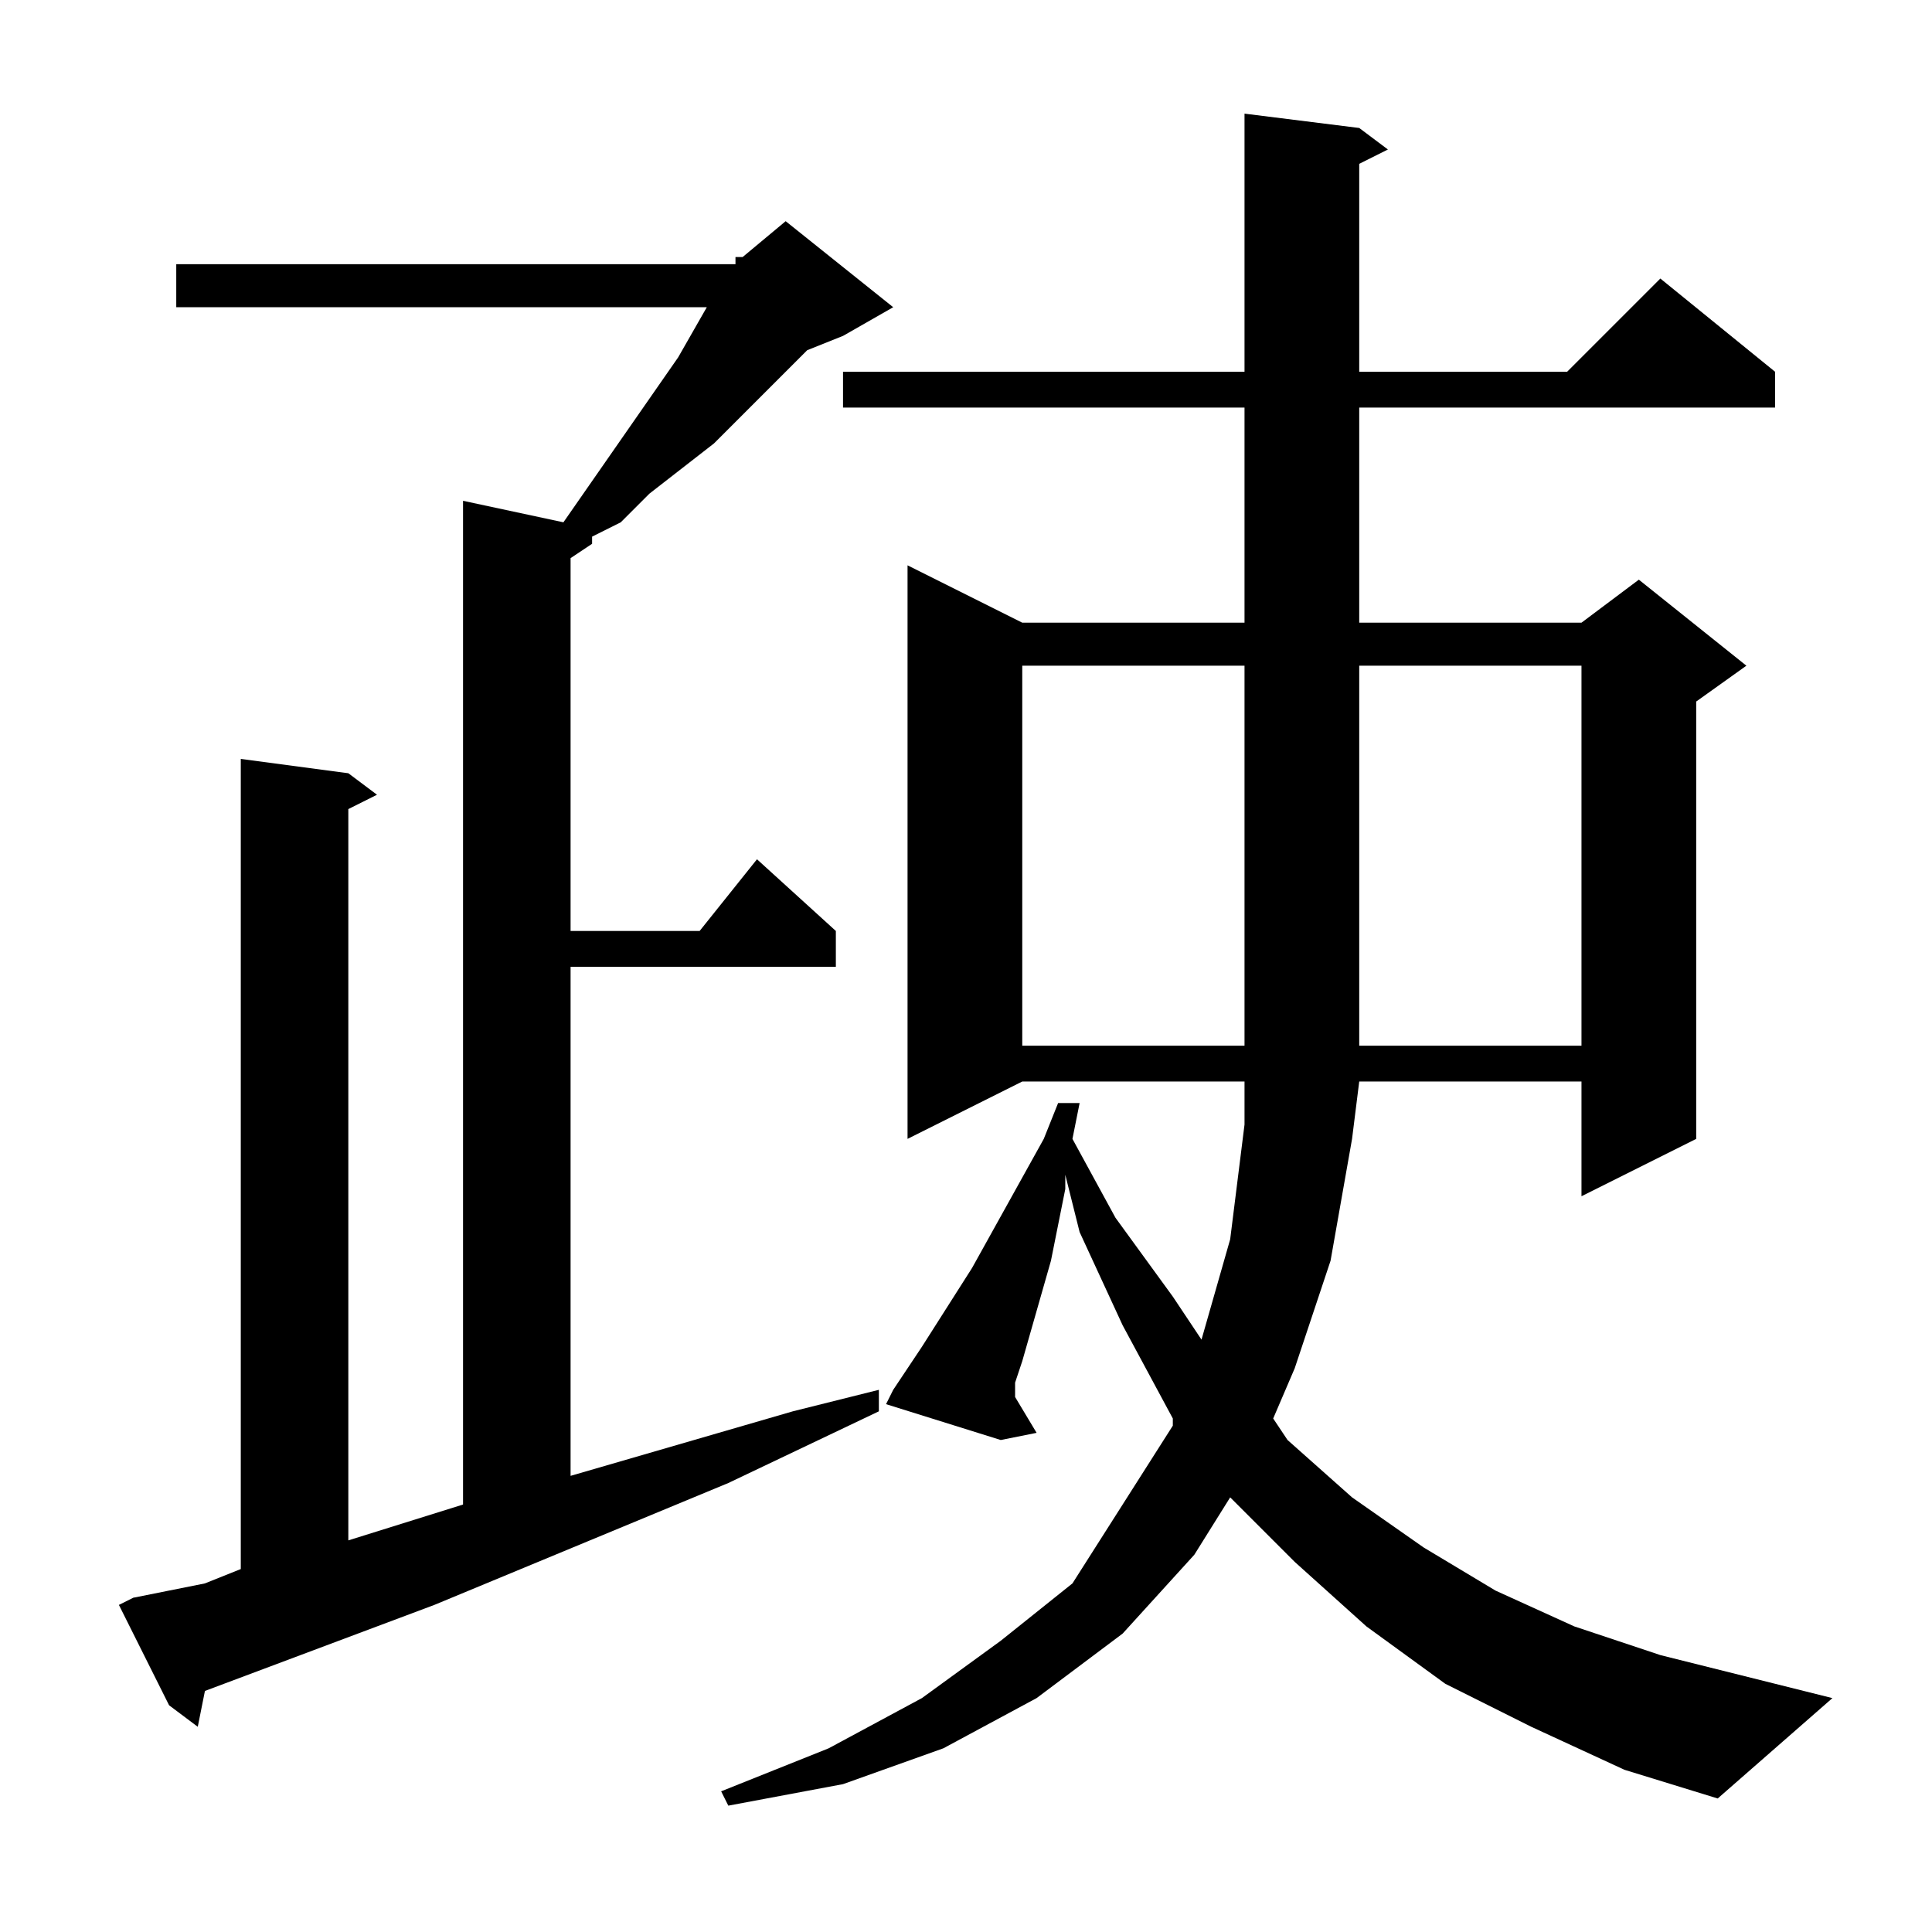 <?xml version="1.0" encoding="utf-8"?>
<!-- Generator: Adobe Illustrator 16.0.0, SVG Export Plug-In . SVG Version: 6.00 Build 0)  -->
<!DOCTYPE svg PUBLIC "-//W3C//DTD SVG 1.1//EN" "http://www.w3.org/Graphics/SVG/1.1/DTD/svg11.dtd">
<svg version="1.1" id="图层_1" xmlns="http://www.w3.org/2000/svg" xmlns:xlink="http://www.w3.org/1999/xlink" x="0px" y="0px"
	 width="1000px" height="1000px" viewBox="0 0 1000 1000" enable-background="new 0 0 1000 1000" xml:space="preserve">
<path d="M68.965,826.984l37.109-7.422l18.555-7.422V392.805l55.664,7.422l14.844,11.133l-14.844,7.422v378.516l59.375-18.555
	V259.211l51.953,11.133l59.375-85.352l14.844-25.977H91.23V136.75h285.742h3.711v-3.711h3.711l22.266-18.555l55.664,44.531
	l-25.977,14.844l-18.555,7.422l-33.398,33.398l-14.844,14.844L336.152,255.5l-14.844,14.844l-14.844,7.422v3.711l-11.133,7.422
	v192.969h66.797l29.688-37.109l40.82,37.109v18.555H295.332v263.477L410.371,730.5l44.531-11.133V730.5l-77.93,37.109
	l-152.148,63.086l-118.75,44.531l-3.711,18.555L87.52,882.648l-25.977-51.953L68.965,826.984z M792.598,893.781l-44.531-22.266
	l-40.82-29.688l-37.109-33.398l-33.398-33.398l-18.555,29.688l-37.109,40.82l-44.531,33.398l-48.242,25.977l-51.953,18.555
	l-59.375,11.133l-3.711-7.422l55.664-22.266l48.242-25.977l40.82-29.688l37.109-29.688l25.977-40.82l25.977-40.82v-3.711
	l-25.977-48.242l-22.266-48.242l-7.422-29.688v7.422l-3.711,18.555l-3.711,18.555l-14.844,51.953l-3.711,11.133v7.422l11.133,18.555
	l-18.555,3.711l-59.375-18.555l3.711-7.422l14.844-22.266l25.977-40.82l37.109-66.797l7.422-18.555h11.133l-3.711,18.555
	l22.266,40.82l29.688,40.82l14.844,22.266l14.844-51.953l7.422-59.375v-22.266H529.121l-59.375,29.688V292.609l59.375,29.688H644.16
	V210.969H436.348v-18.555H644.16V58.82l59.375,7.422l14.844,11.133l-14.844,7.422v107.617h107.617l48.242-48.242l59.375,48.242
	v18.555H703.535v111.328h115.039l29.688-22.266l55.664,44.531l-25.977,18.555v226.367l-59.375,29.688v-59.375H703.535l-3.711,29.688
	l-11.133,63.086l-18.555,55.664l-11.133,25.977l7.422,11.133l33.398,29.688l37.109,25.977l37.109,22.266l40.82,18.555l44.531,14.844
	l89.063,22.266l-59.375,51.953l-48.242-14.844L792.598,893.781z M529.121,344.563v196.68H644.16v-18.555V344.563H529.121z
	 M818.574,541.242v-196.68H703.535v178.125v18.555H818.574z"/>
</svg>
